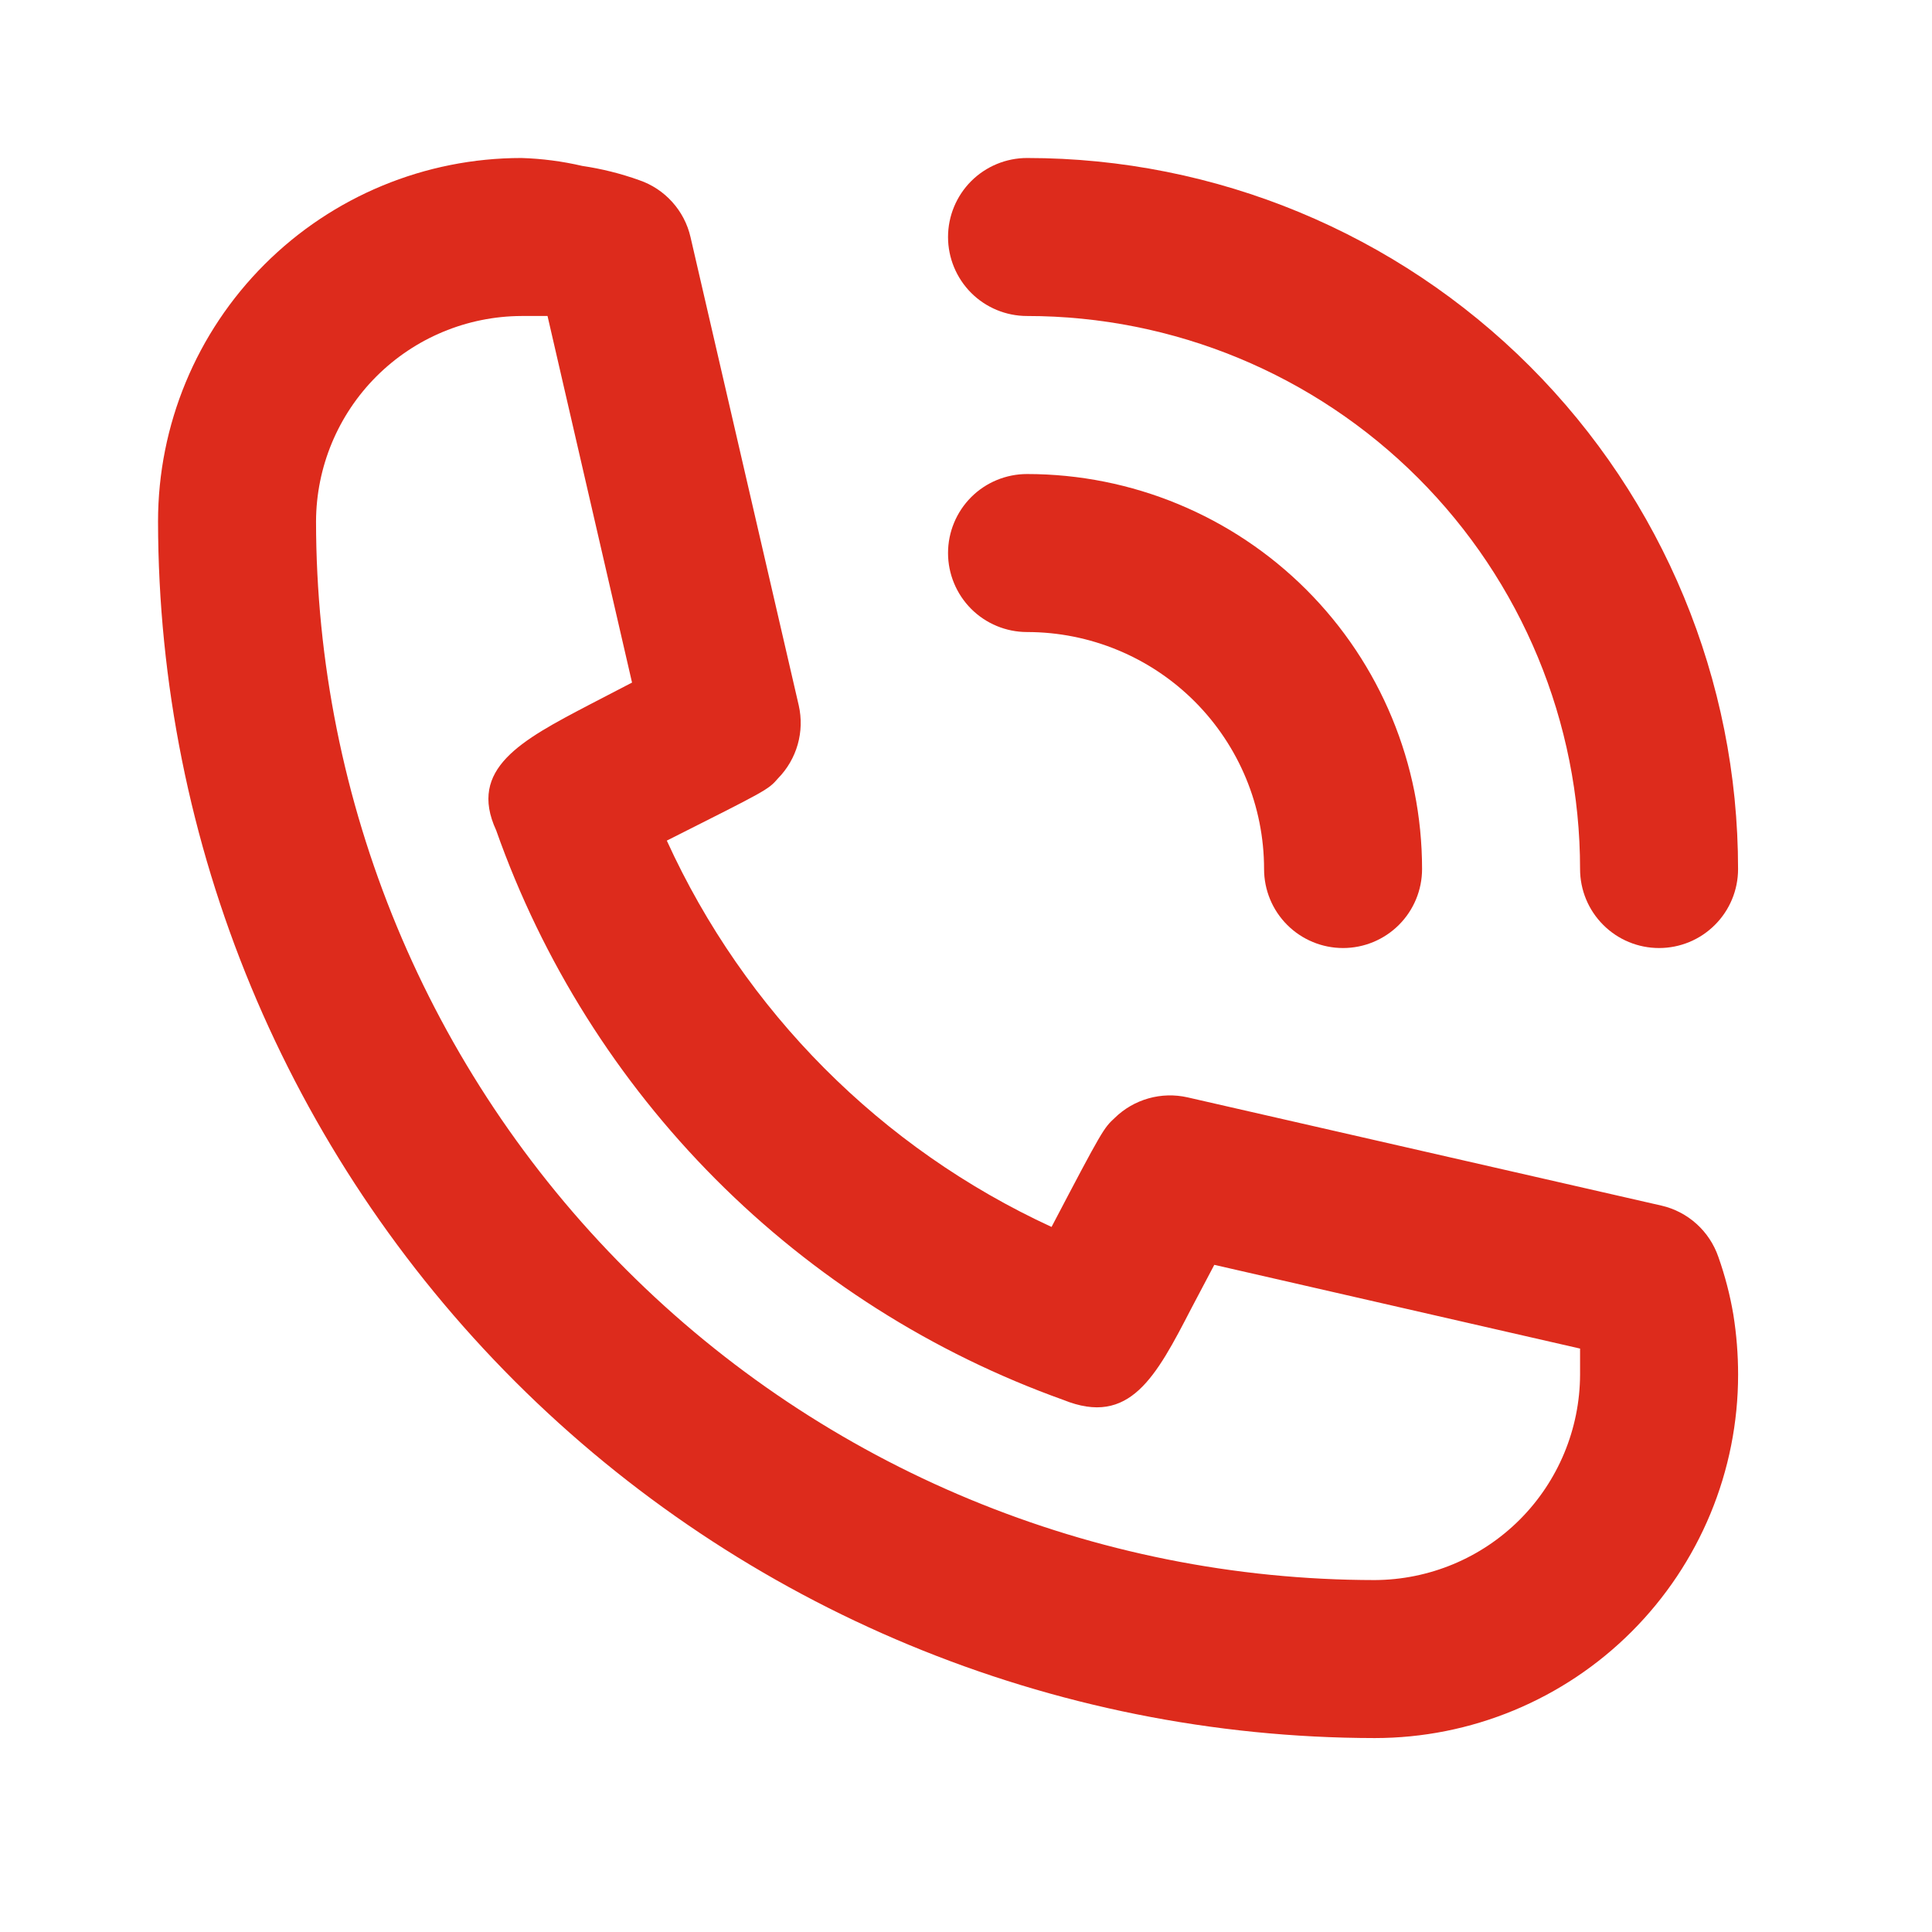 <svg width="50" height="50" viewBox="0 0 50 50" fill="none" xmlns="http://www.w3.org/2000/svg">
<path d="M26.58 16.357C28.206 16.357 29.767 17.003 30.917 18.153C32.067 19.304 32.714 20.864 32.714 22.491C32.714 23.033 32.929 23.553 33.312 23.936C33.696 24.32 34.216 24.535 34.758 24.535C35.3 24.535 35.82 24.32 36.204 23.936C36.587 23.553 36.803 23.033 36.803 22.491C36.803 19.779 35.726 17.179 33.809 15.262C31.891 13.345 29.291 12.268 26.58 12.268C26.038 12.268 25.517 12.483 25.134 12.866C24.751 13.25 24.535 13.77 24.535 14.312C24.535 14.854 24.751 15.374 25.134 15.758C25.517 16.141 26.038 16.357 26.58 16.357Z" fill="#DD2B1C"/>
<path d="M26.58 8.178C30.376 8.178 34.016 9.686 36.7 12.37C39.384 15.054 40.892 18.695 40.892 22.491C40.892 23.033 41.107 23.553 41.491 23.936C41.874 24.32 42.394 24.535 42.937 24.535C43.479 24.535 43.999 24.32 44.382 23.936C44.766 23.553 44.981 23.033 44.981 22.491C44.981 17.61 43.042 12.93 39.592 9.479C36.141 6.028 31.46 4.089 26.58 4.089C26.038 4.089 25.517 4.305 25.134 4.688C24.751 5.071 24.535 5.592 24.535 6.134C24.535 6.676 24.751 7.196 25.134 7.58C25.517 7.963 26.038 8.178 26.58 8.178Z" fill="#DD2B1C"/>
<path d="M44.471 32.529C44.358 32.201 44.164 31.907 43.907 31.675C43.649 31.442 43.337 31.279 42.998 31.201L30.731 28.399C30.398 28.324 30.051 28.333 29.723 28.426C29.394 28.519 29.094 28.692 28.85 28.931C28.564 29.197 28.543 29.217 27.214 31.753C22.804 29.721 19.271 26.173 17.257 21.755C19.854 20.446 19.874 20.446 20.14 20.139C20.378 19.895 20.552 19.595 20.645 19.266C20.738 18.938 20.747 18.591 20.672 18.258L17.87 6.134C17.792 5.796 17.629 5.483 17.396 5.226C17.164 4.968 16.87 4.774 16.541 4.662C16.064 4.491 15.571 4.368 15.069 4.294C14.553 4.174 14.025 4.105 13.495 4.089C11.001 4.089 8.608 5.08 6.845 6.844C5.081 8.608 4.09 11 4.09 13.494C4.101 21.842 7.421 29.844 13.324 35.747C19.227 41.649 27.229 44.97 35.577 44.981C36.812 44.981 38.035 44.738 39.176 44.265C40.317 43.792 41.354 43.1 42.227 42.226C43.1 41.353 43.793 40.316 44.266 39.175C44.739 38.034 44.982 36.811 44.982 35.576C44.982 35.056 44.941 34.536 44.859 34.022C44.773 33.514 44.643 33.015 44.471 32.529ZM35.577 40.892C28.312 40.886 21.346 37.998 16.21 32.861C11.073 27.724 8.184 20.759 8.179 13.494C8.184 12.086 8.746 10.737 9.742 9.741C10.738 8.746 12.087 8.184 13.495 8.178H14.17L16.357 17.665L15.253 18.238C13.495 19.158 12.105 19.894 12.841 21.489C14.039 24.882 15.979 27.965 18.518 30.515C21.057 33.065 24.133 35.017 27.521 36.23C29.238 36.925 29.913 35.637 30.833 33.858L31.426 32.734L40.892 34.901V35.576C40.887 36.984 40.325 38.333 39.33 39.329C38.334 40.325 36.985 40.886 35.577 40.892Z" fill="#DD2B1C"/>
</svg>
